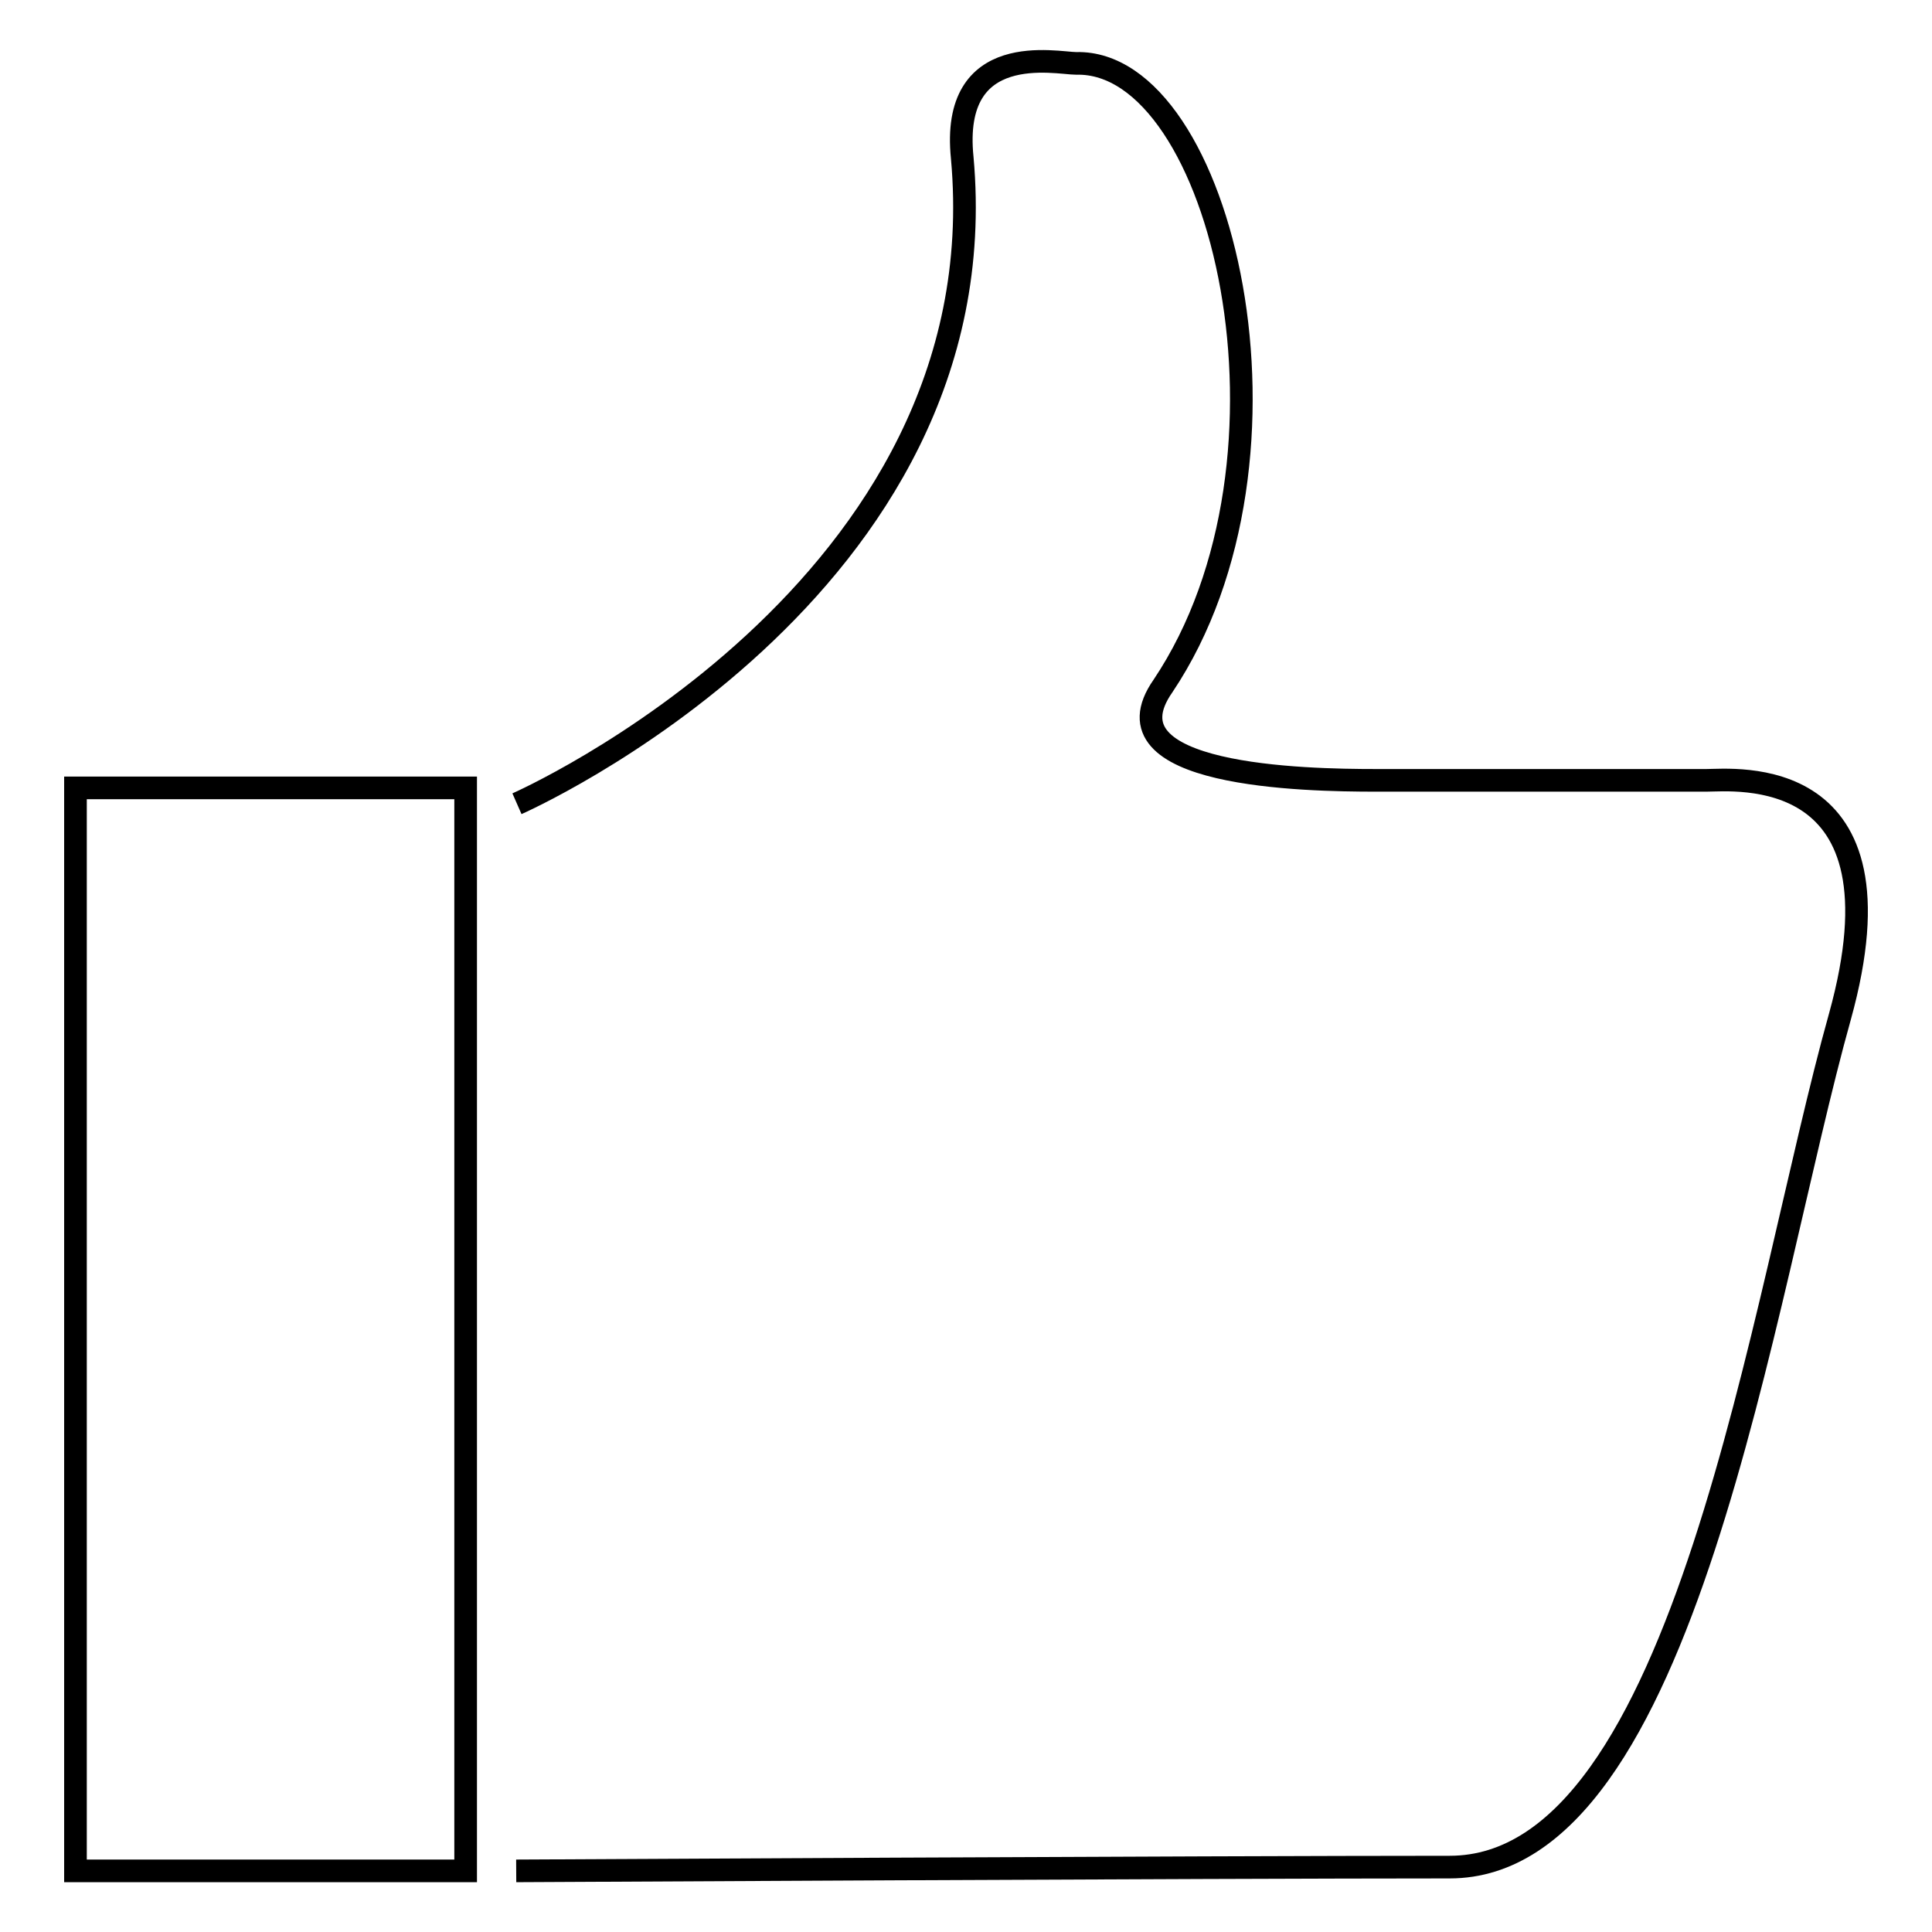 <?xml version="1.0" encoding="utf-8"?>
<!-- Svg Vector Icons : http://www.onlinewebfonts.com/icon -->
<!DOCTYPE svg PUBLIC "-//W3C//DTD SVG 1.1//EN" "http://www.w3.org/Graphics/SVG/1.1/DTD/svg11.dtd">
<svg version="1.1" xmlns="http://www.w3.org/2000/svg" xmlns:xlink="http://www.w3.org/1999/xlink" x="0px" y="0px" viewBox="0 0 256 256" enable-background="new 0 0 256 256" xml:space="preserve">
<g><g><path stroke-width="3" fill-opacity="0" stroke="#000000"  d="M10,104.4h51.7v143.5H10V104.4z"/><path stroke-width="3" fill-opacity="0" stroke="#000000"  d="M68.5,106.5c0,0,64.2-28.2,59-85.6C125.9,5.2,140,8.4,142.6,8.4c19.3-0.5,31.8,52.2,11.5,82.5c-8.4,12,18.8,12.5,28.2,12.5c9.4,0,40.2,0,43.8,0c3.6,0,27.1-2.6,17.7,31.3c-10.4,37.1-20.4,112.7-51.7,112.7c-31.3,0-123.7,0.5-123.7,0.5"/></g></g>
</svg>